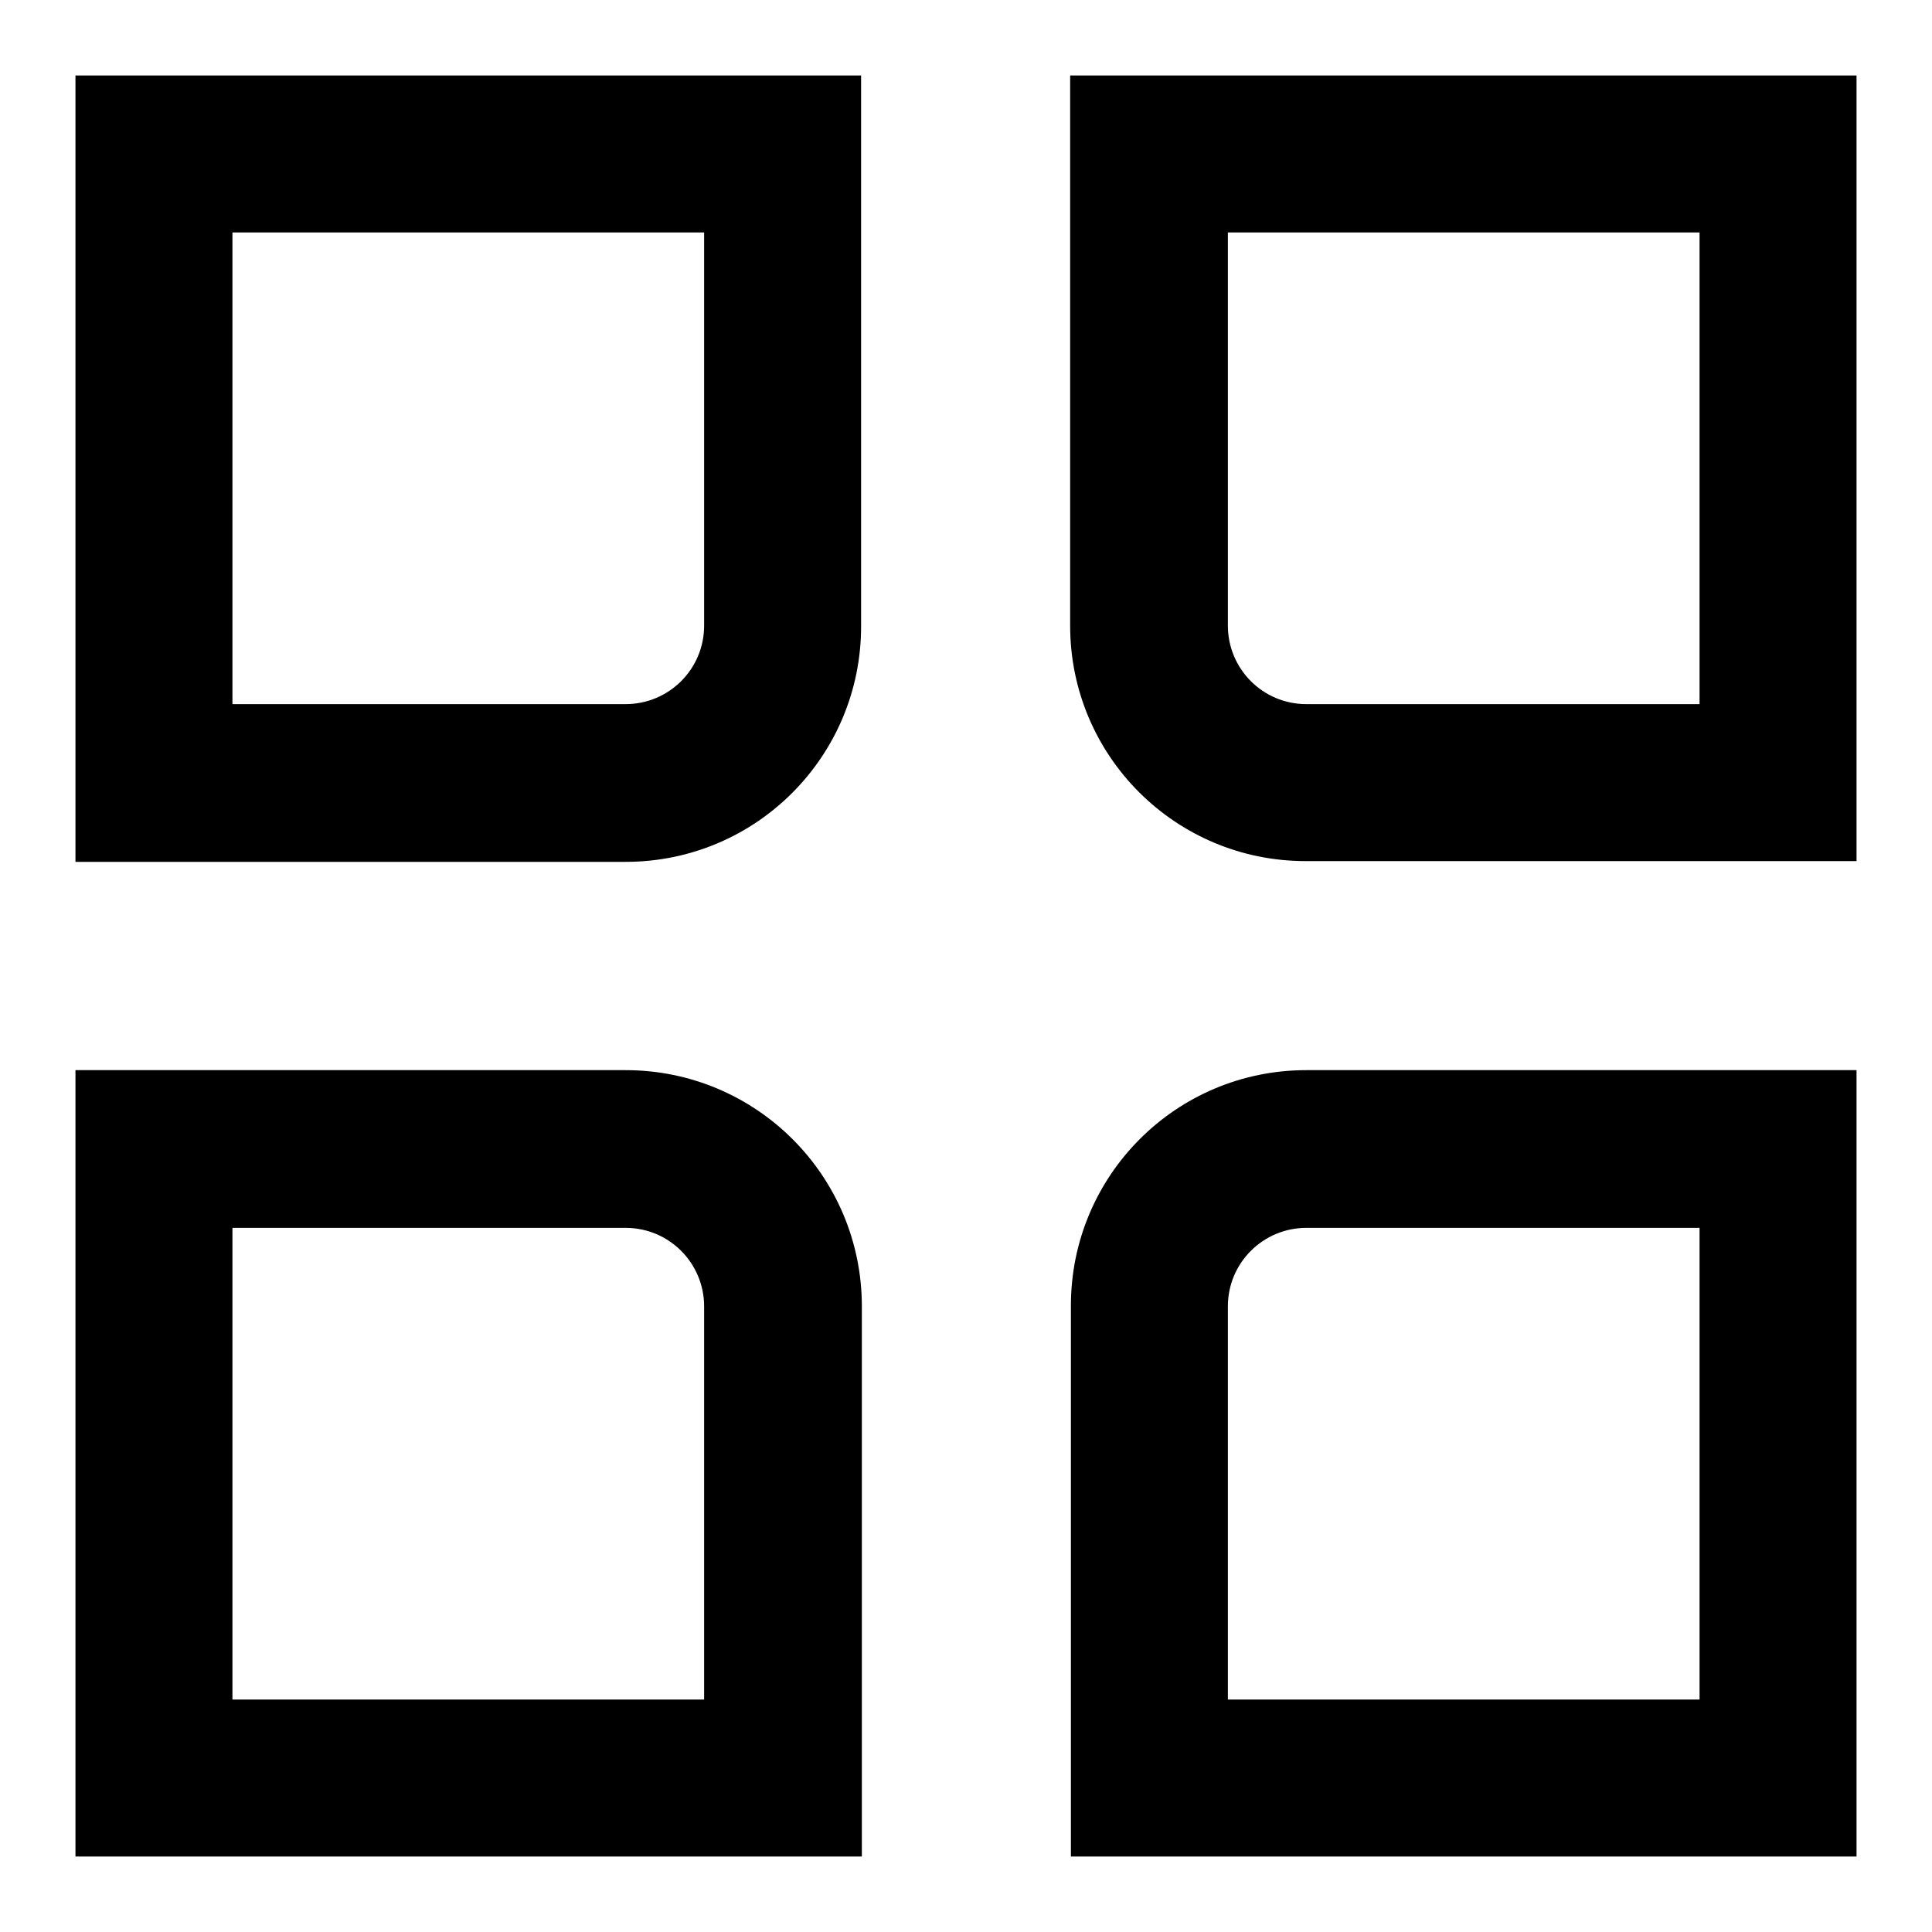 <?xml version="1.0" encoding="utf-8"?>
<!-- Svg Vector Icons : http://www.onlinewebfonts.com/icon -->
<!DOCTYPE svg PUBLIC "-//W3C//DTD SVG 1.1//EN" "http://www.w3.org/Graphics/SVG/1.1/DTD/svg11.dtd">
<svg version="1.1" xmlns="http://www.w3.org/2000/svg" xmlns:xlink="http://www.w3.org/1999/xlink" x="0px" y="0px" viewBox="0 0 256 256" enable-background="new 0 0 256 256" xml:space="preserve">
<g> <path fill="#000000" d="M93.3,30.8v52.1c0,5.8-4.7,10.4-10.4,10.4H30.8V30.8H93.3 M114.2,10H10v104.2h72.9 c17.3,0,31.2-14,31.2-31.2V10z M225.2,162.7v62.5h-62.5v-52.1c0-5.8,4.7-10.4,10.4-10.4H225.2 M246,141.8h-72.9 c-17.3,0-31.2,14-31.2,31.2V246H246V141.8z M225.2,30.8v62.5h-52.1c-5.8,0-10.4-4.7-10.4-10.4V30.8H225.2 M246,10H141.8v72.9 c0,17.3,14,31.2,31.2,31.2H246V10z M82.9,162.7c5.8,0,10.4,4.7,10.4,10.4v52.1H30.8v-62.5H82.9 M82.9,141.8H10V246h104.2v-72.9 C114.2,155.8,100.2,141.8,82.9,141.8z"/></g>
</svg>